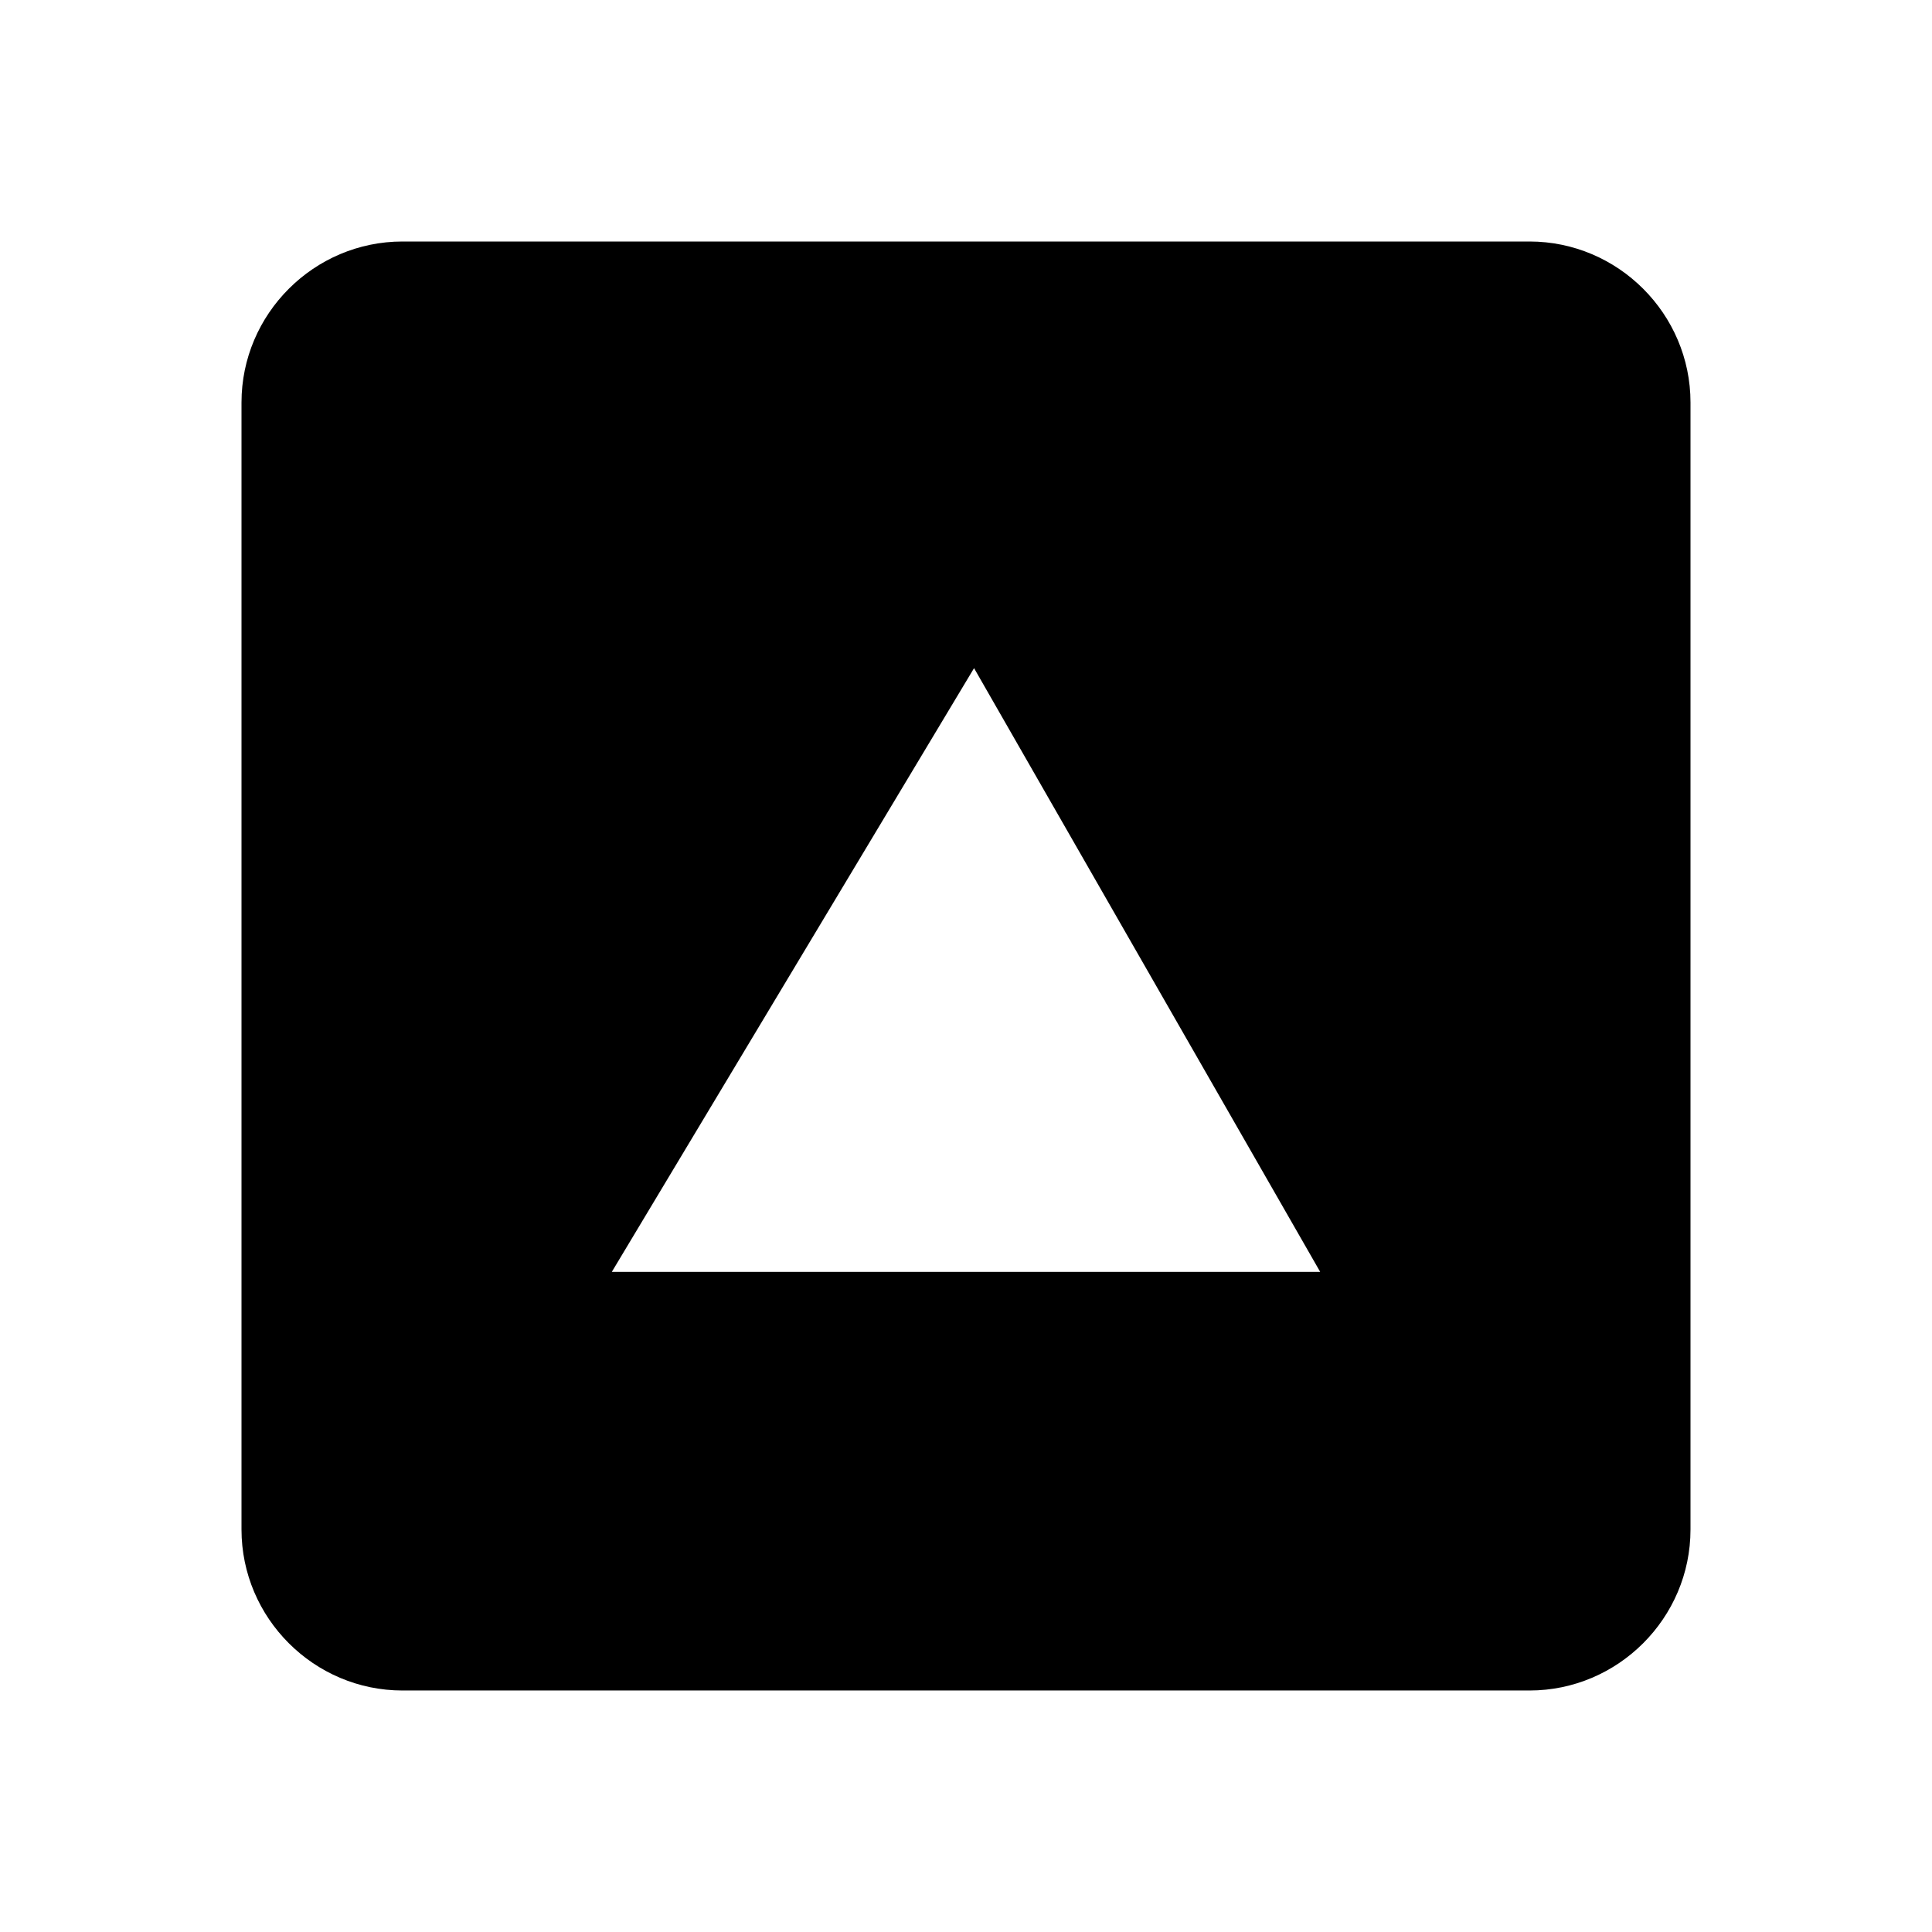 <?xml version="1.0" encoding="utf-8"?>
<!-- Generator: Adobe Illustrator 25.0.1, SVG Export Plug-In . SVG Version: 6.00 Build 0)  -->
<svg version="1.1" id="Layer_1" xmlns="http://www.w3.org/2000/svg" xmlns:xlink="http://www.w3.org/1999/xlink" x="0px" y="0px"
	 viewBox="0 0 24 24" style="enable-background:new 0 0 24 24;" xml:space="preserve">
<path d="M19,3c-1.5,0-5.7,0-7.1,0C10.3,3,6.4,3,5,3C3.9,3,3,3.9,3,5v14c0,1.1,0.9,2,2,2h5h2h0h2h5c1.1,0,2-0.9,2-2V5
	C21,3.9,20.1,3,19,3z M7.6,15.8l4.5-7.5l4.3,7.5H7.6z"/>
</svg>
